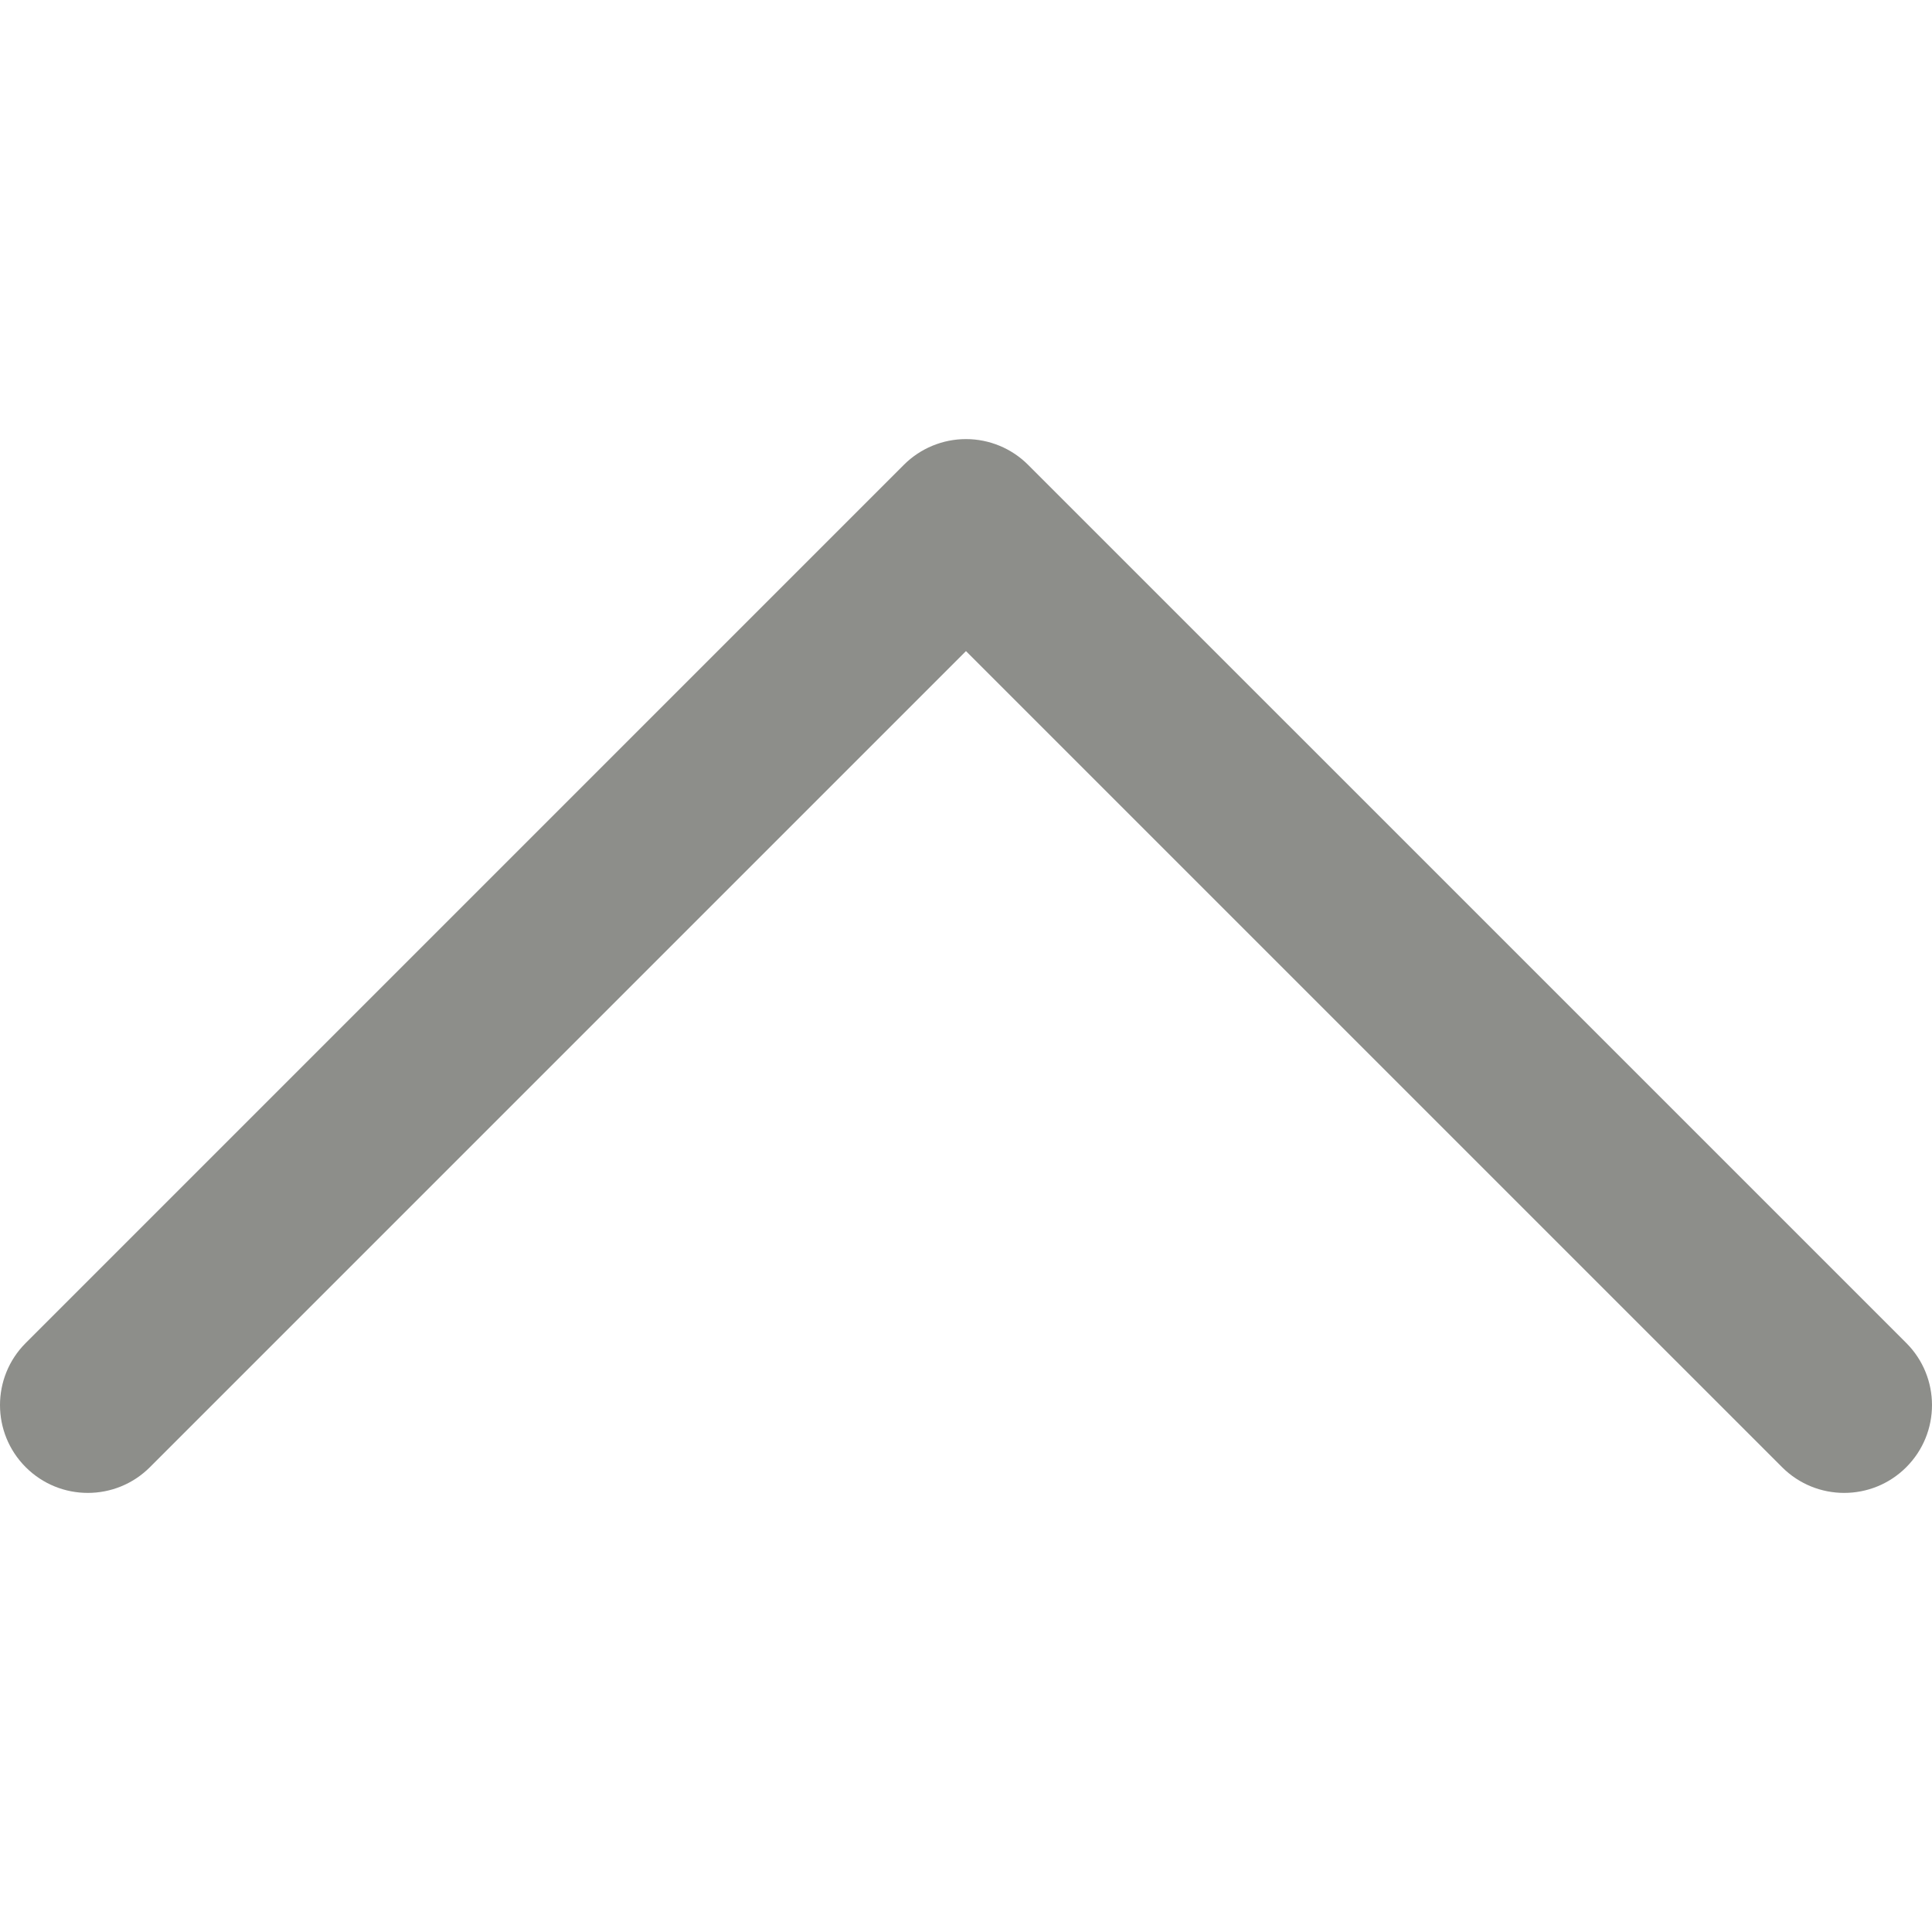 <?xml version="1.0" encoding="UTF-8"?> <svg xmlns="http://www.w3.org/2000/svg" width="330" height="330" viewBox="0 0 330 330" fill="none"> <g clip-path="url(#clip0)"> <path d="M325.606 229.393L175.602 79.393C172.79 76.58 168.974 75 164.996 75C161.017 75 157.202 76.581 154.389 79.394L4.393 229.394C-1.465 235.252 -1.465 244.749 4.393 250.607C10.25 256.464 19.748 256.465 25.606 250.607L164.996 111.214L304.393 250.607C307.322 253.536 311.161 255 315 255C318.839 255 322.678 253.536 325.607 250.606C331.464 244.748 331.464 235.251 325.606 229.393Z" fill="#8D8E8A"></path> </g> <defs> <clipPath id="clip0"> <rect width="330" height="330" fill="white"></rect> </clipPath> </defs> </svg> 